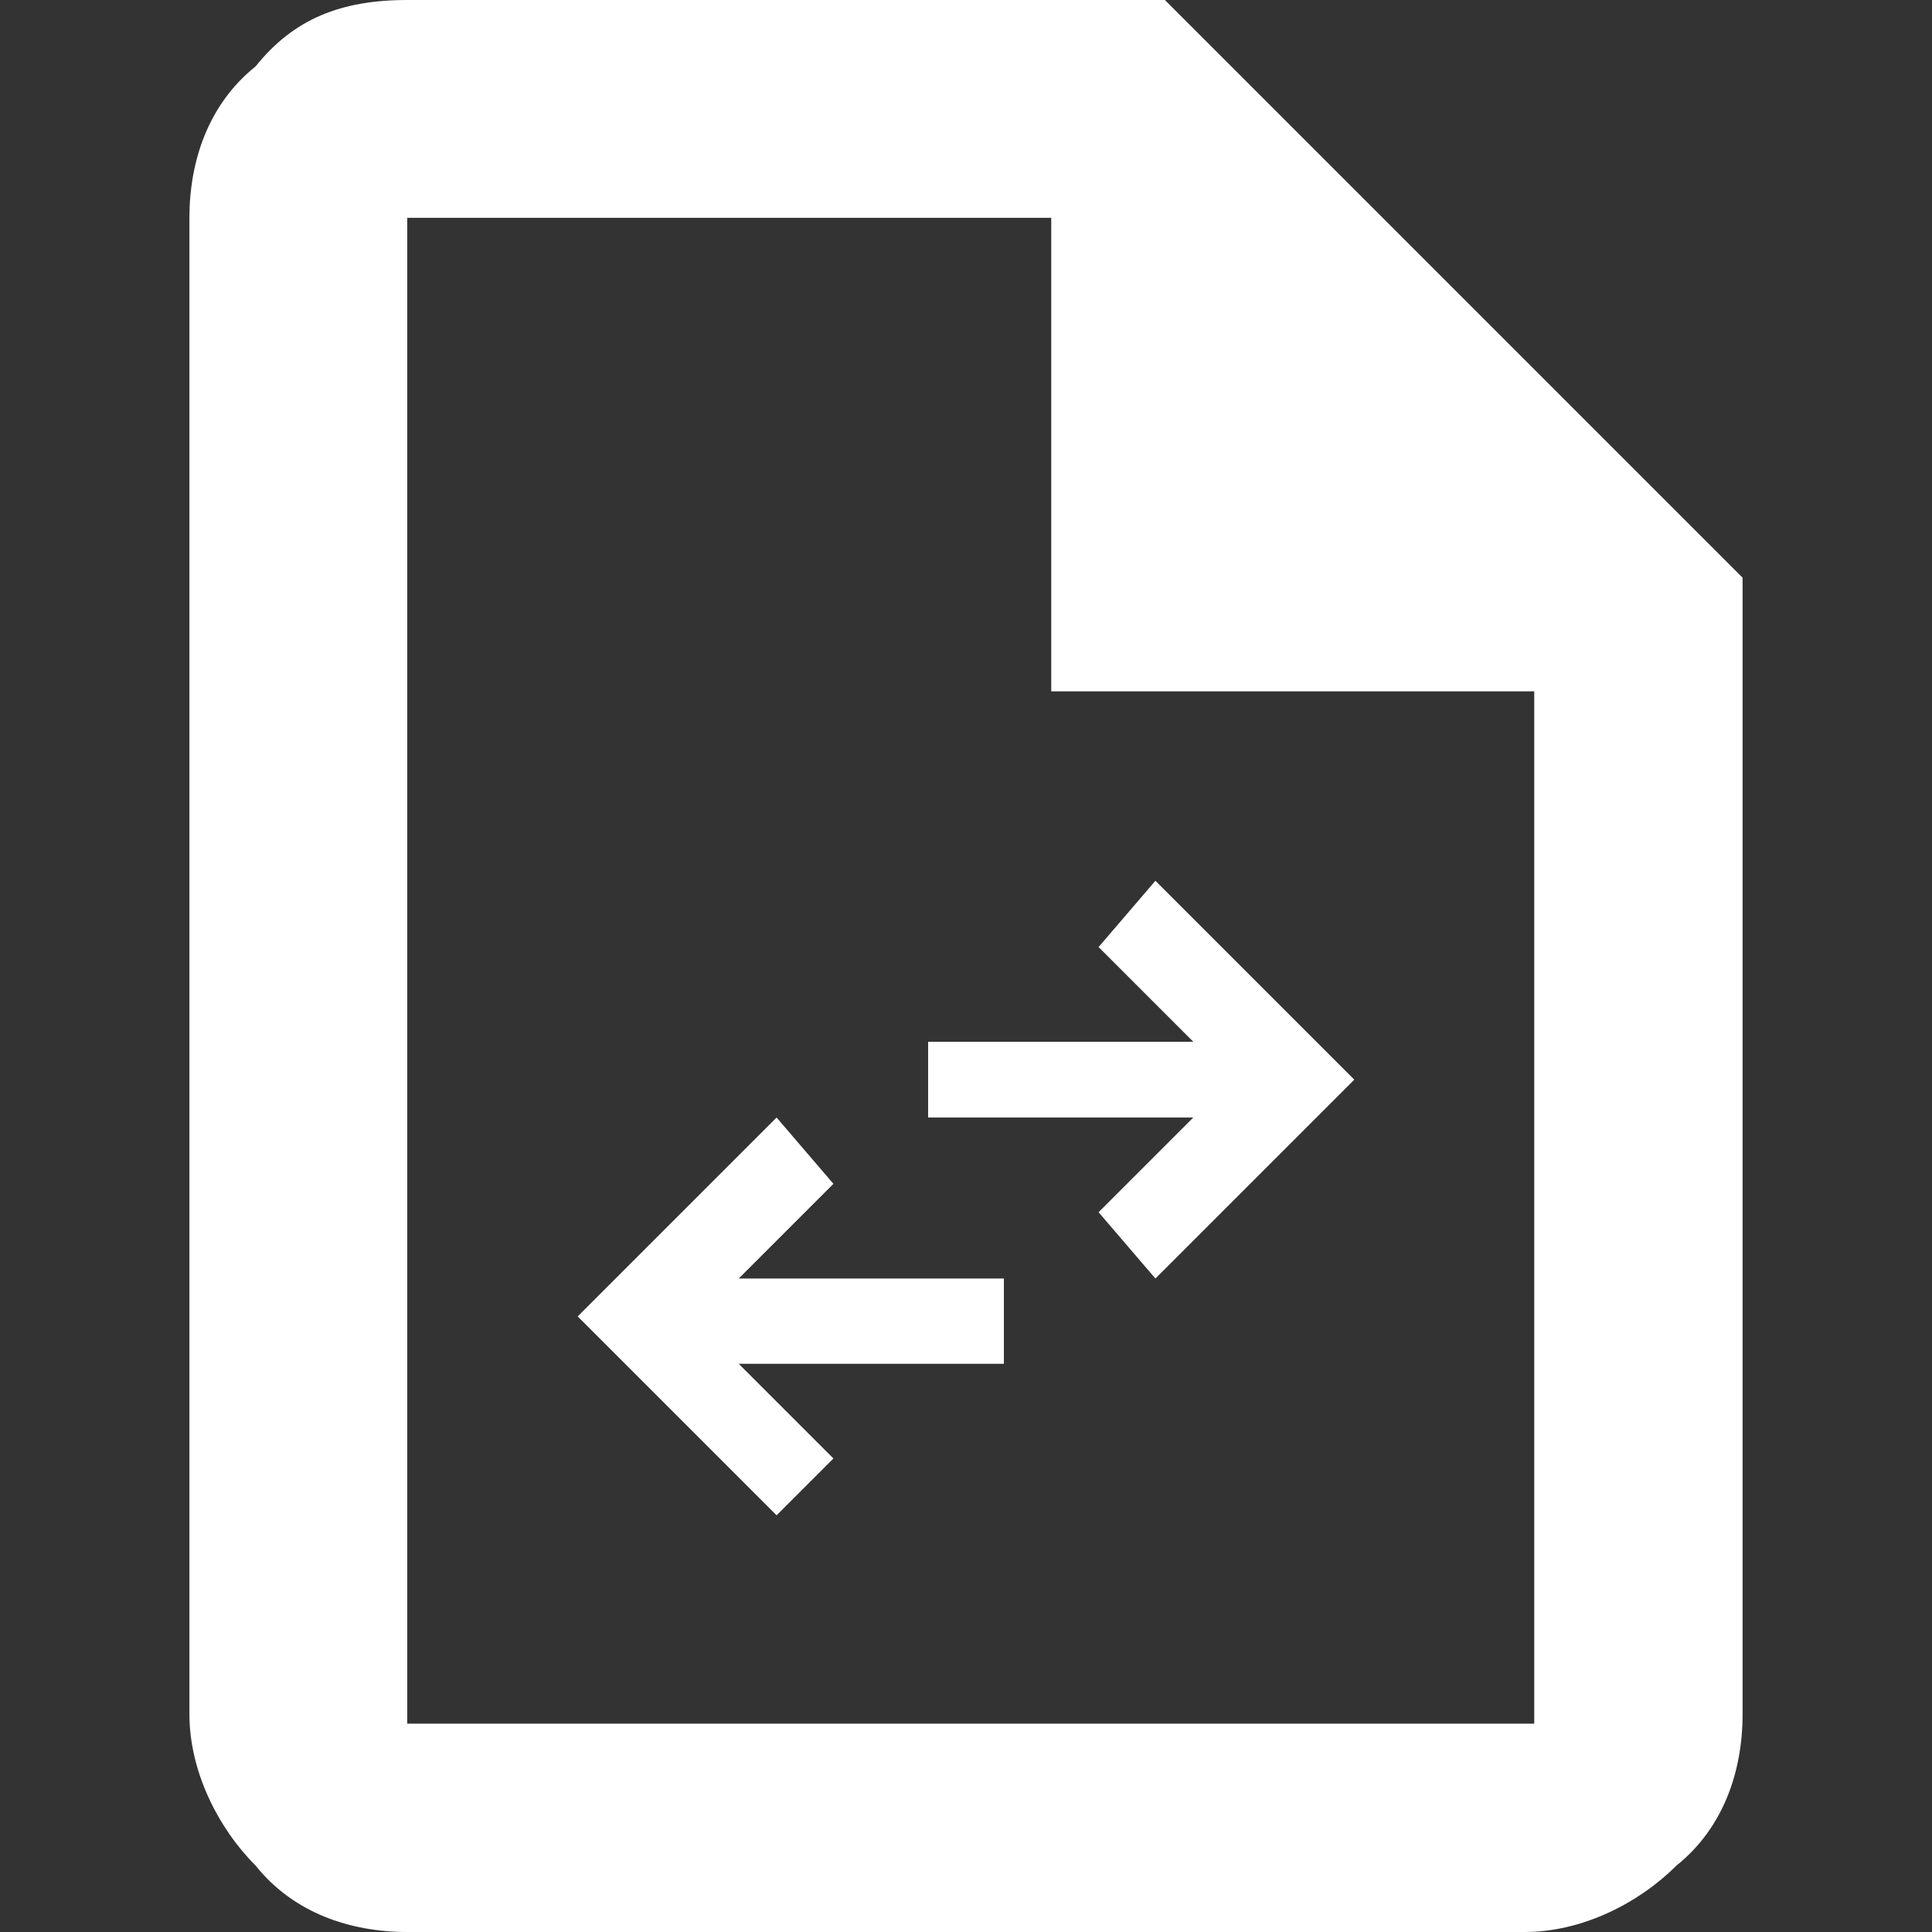 <?xml version="1.0" encoding="utf-8"?>
<!-- Generator: Adobe Illustrator 25.4.1, SVG Export Plug-In . SVG Version: 6.00 Build 0)  -->
<svg version="1.1" id="Vrstva_1" xmlns="http://www.w3.org/2000/svg" xmlns:xlink="http://www.w3.org/1999/xlink" x="0px" y="0px"
	 viewBox="0 0 20.4 20.4" style="enable-background:new 0 0 20.4 20.4;" xml:space="preserve">
<rect x="0" y="0" width="20.4" height="20.4" fill="#333333" stroke="none"/>
<style type="text/css">
	.st0{fill:#FFFFFF;}
</style>
<path class="st0" d="M4.3,20.4c-0.6,0-1.2-0.2-1.6-0.7c-0.4-0.4-0.7-1-0.7-1.6V2.3c0-0.6,0.2-1.2,0.7-1.6C3.1,0.2,3.6,0,4.3,0h8
	l6.1,6.1v12c0,0.6-0.2,1.2-0.7,1.6c-0.4,0.4-1,0.7-1.6,0.7C16.1,20.4,4.3,20.4,4.3,20.4z M11.1,7.3v-5H4.3v15.9h11.9V7.3H11.1z
	 M4.3,2.3v5V2.3v15.9V2.3z"/>
<path class="st0" d="M8.2,16l-2.1-2.1l2.1-2.1l0.6,0.7l-1,1h2.8v0.9H7.8l1,1L8.2,16z M12.2,13.5l-0.6-0.7l1-1H9.8V11h2.8l-1-1
	l0.6-0.7l2.1,2.1C14.3,11.4,12.2,13.5,12.2,13.5z"/>
</svg>
